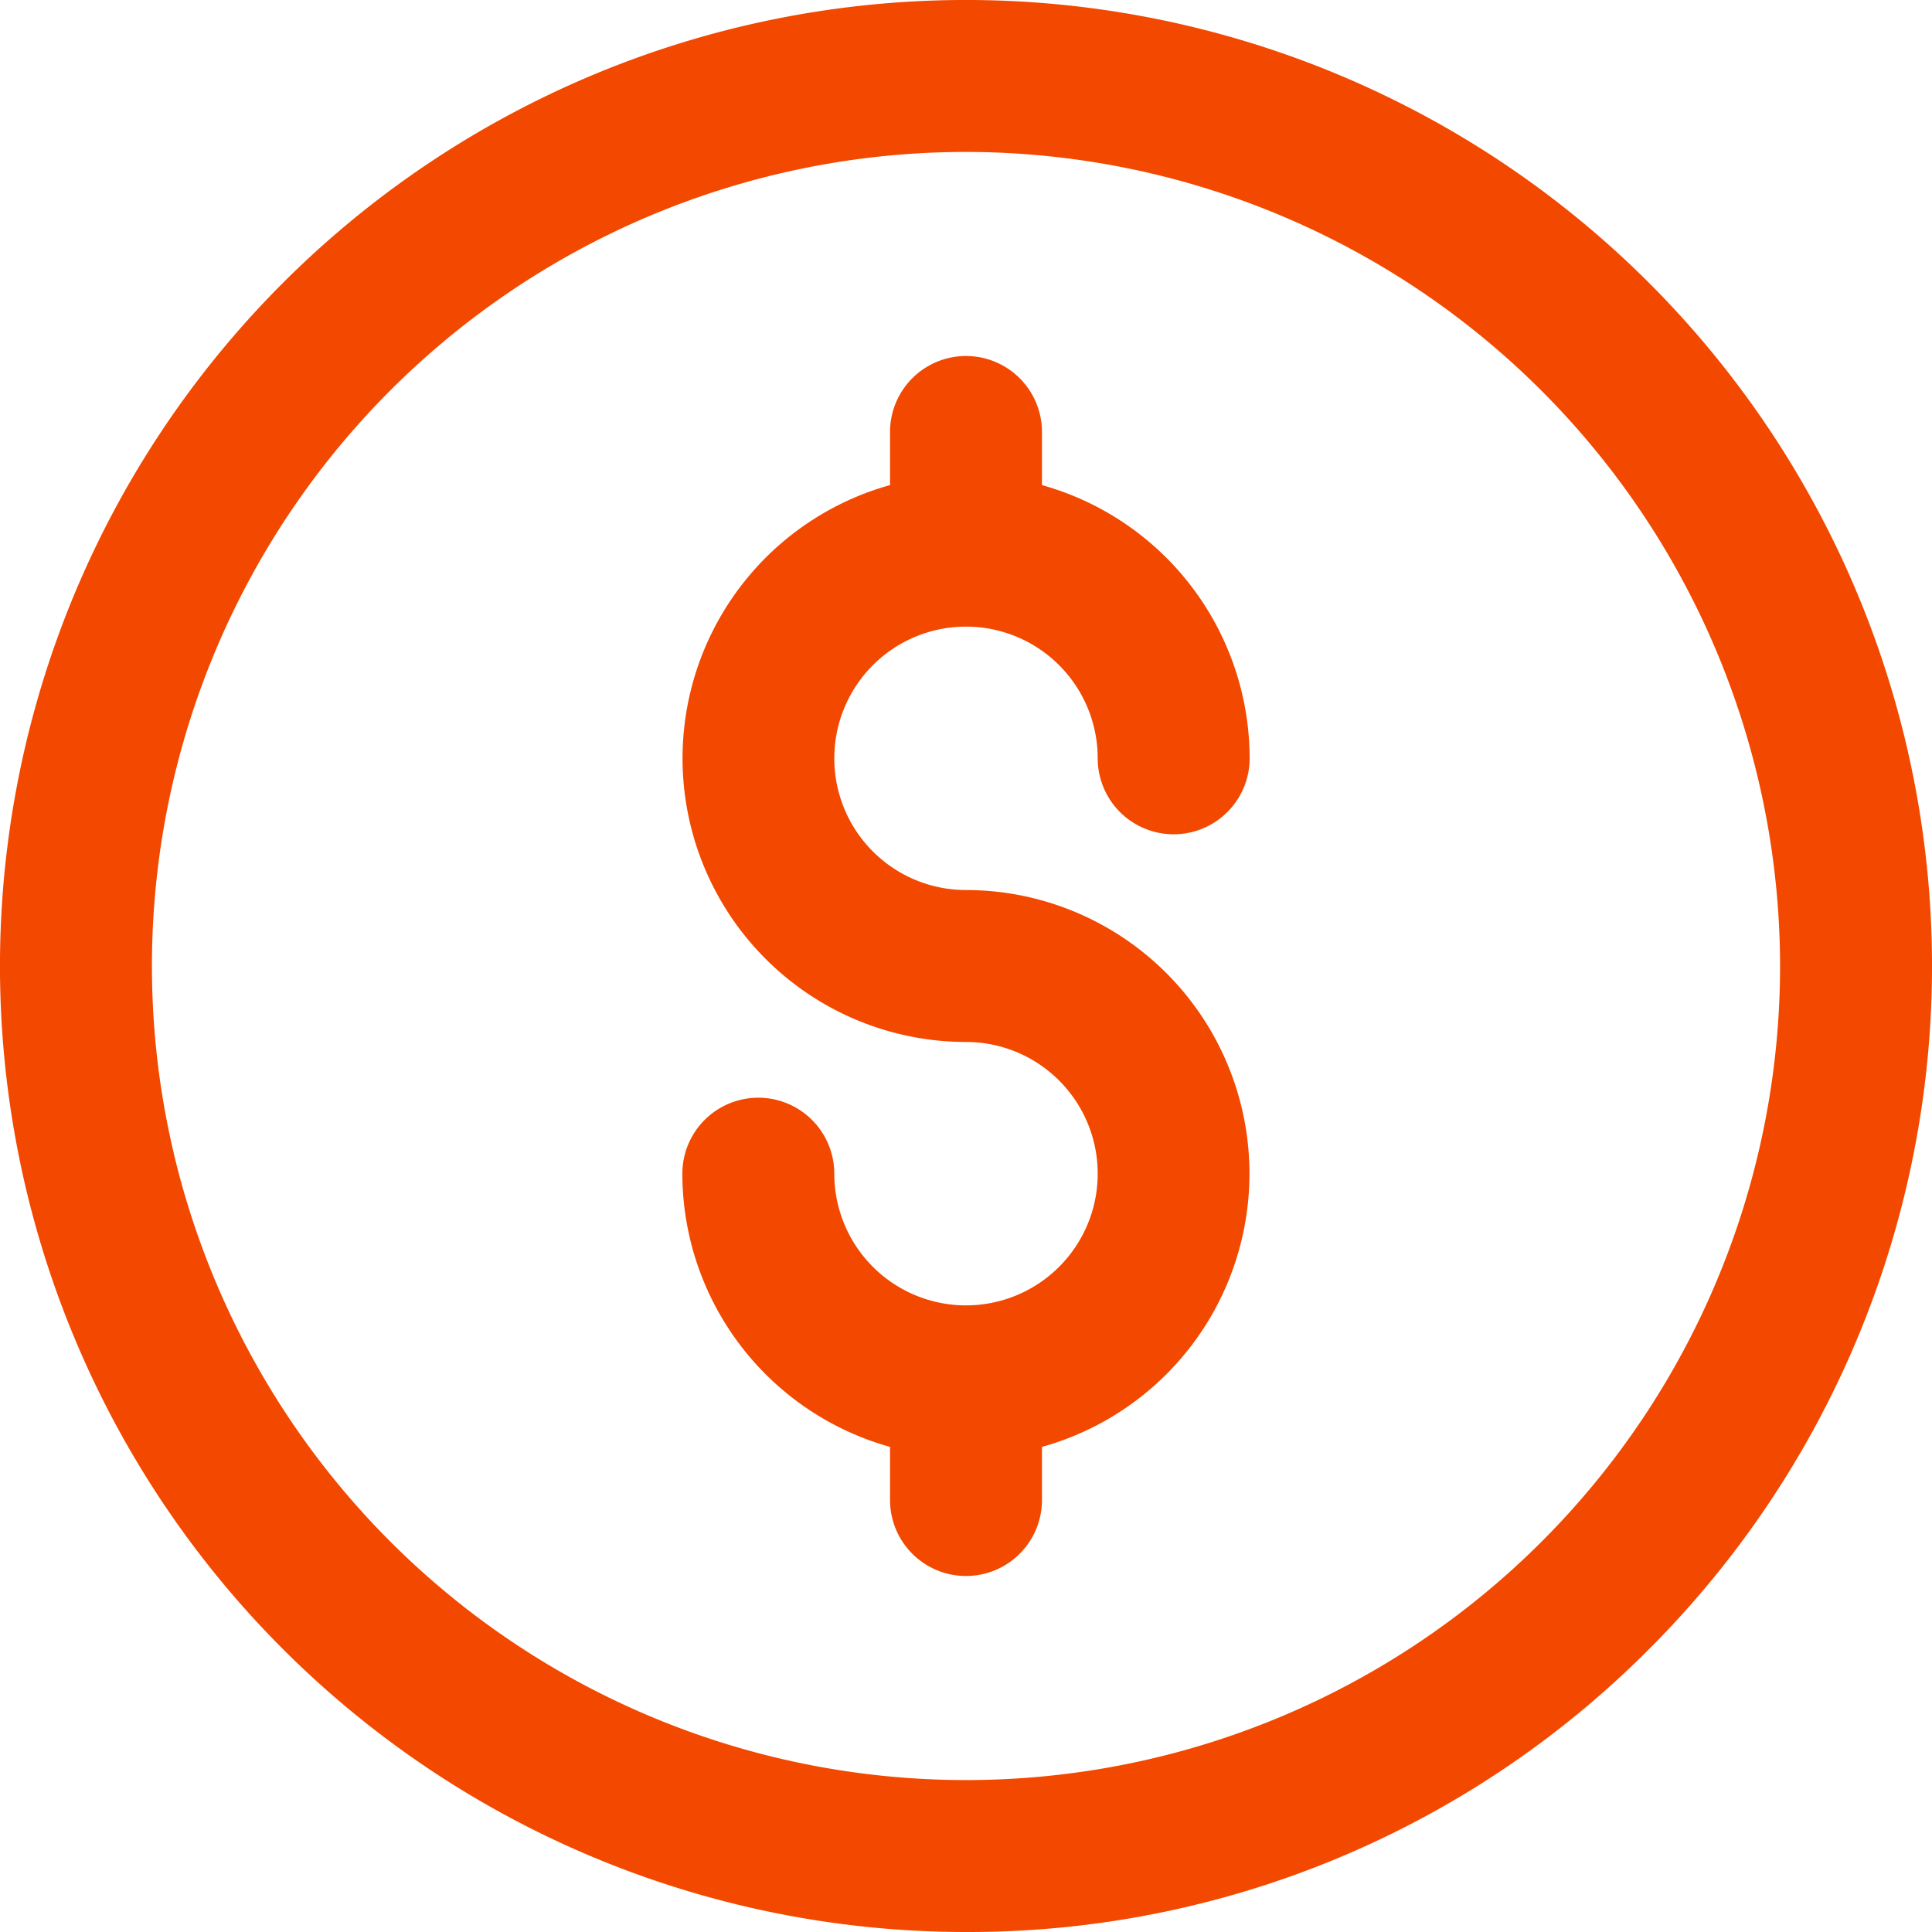 <svg xmlns="http://www.w3.org/2000/svg" width="29.044" height="29.044" viewBox="0 0 29.044 29.044">
  <g id="dollar" transform="translate(0.25 0.25)">
    <path id="Trazado_473" data-name="Trazado 473" d="M14.272,28.544A14.272,14.272,0,0,1,4.18,4.18,14.272,14.272,0,1,1,24.364,24.364a14.179,14.179,0,0,1-10.092,4.18Zm0-26.76A12.488,12.488,0,1,0,26.76,14.272,12.5,12.5,0,0,0,14.272,1.784Z" transform="translate(0 0)" fill="#f34800" stroke="#f34800" stroke-width="0.5"/>
    <path id="Trazado_474" data-name="Trazado 474" d="M188.014,104.028a2.23,2.23,0,1,1,2.23-2.23.892.892,0,1,0,1.784,0,4.02,4.02,0,0,0-3.122-3.913v-.993a.892.892,0,0,0-1.784,0v.993a4.014,4.014,0,0,0,.892,7.927,2.23,2.23,0,1,1-2.23,2.23.892.892,0,1,0-1.784,0,4.02,4.02,0,0,0,3.122,3.913v.993a.892.892,0,0,0,1.784,0v-.993a4.014,4.014,0,0,0-.892-7.927Z" transform="translate(-173.742 -90.648)" fill="#f34800" stroke="#f34800" stroke-width="0.5"/>
  </g>
</svg>

